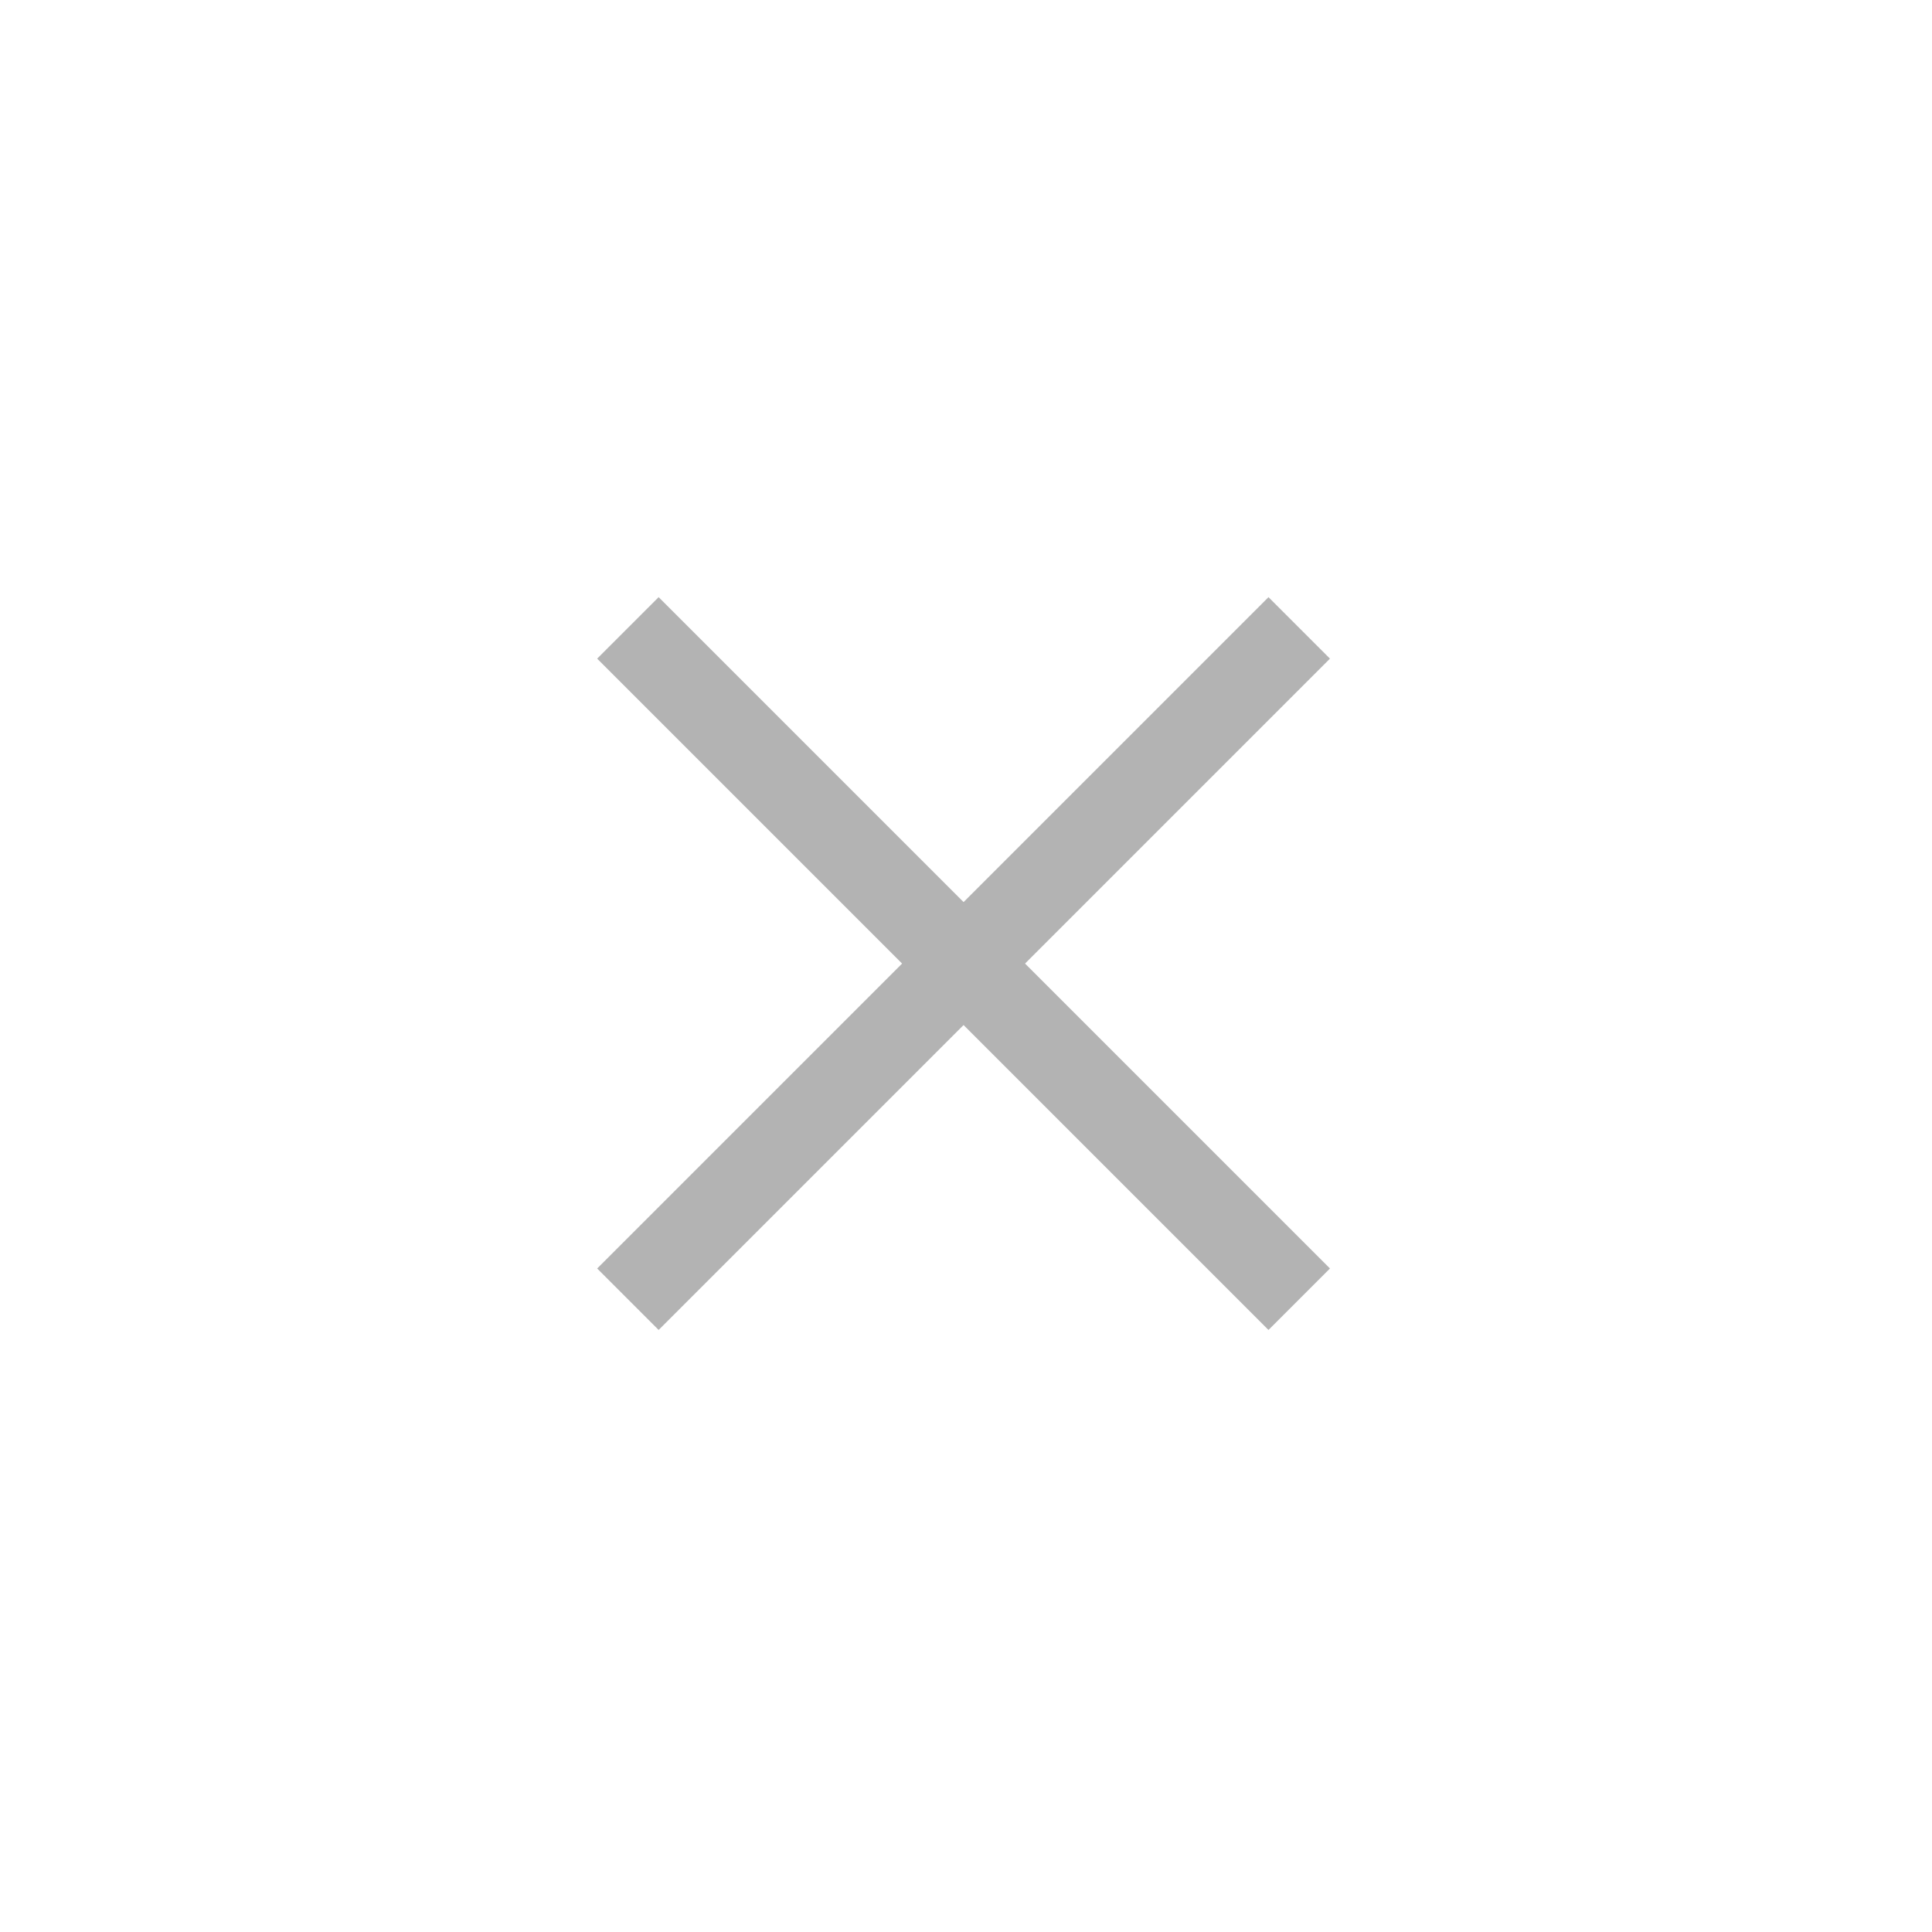 <?xml version="1.0" encoding="UTF-8"?> <svg xmlns="http://www.w3.org/2000/svg" width="40" height="40" viewBox="0 0 40 40" fill="none"><path d="M13 13L26.899 26.899" stroke="#B3B3B3" stroke-width="1.8"></path><path d="M26.899 13L13 26.899" stroke="#B3B3B3" stroke-width="1.8"></path></svg> 
